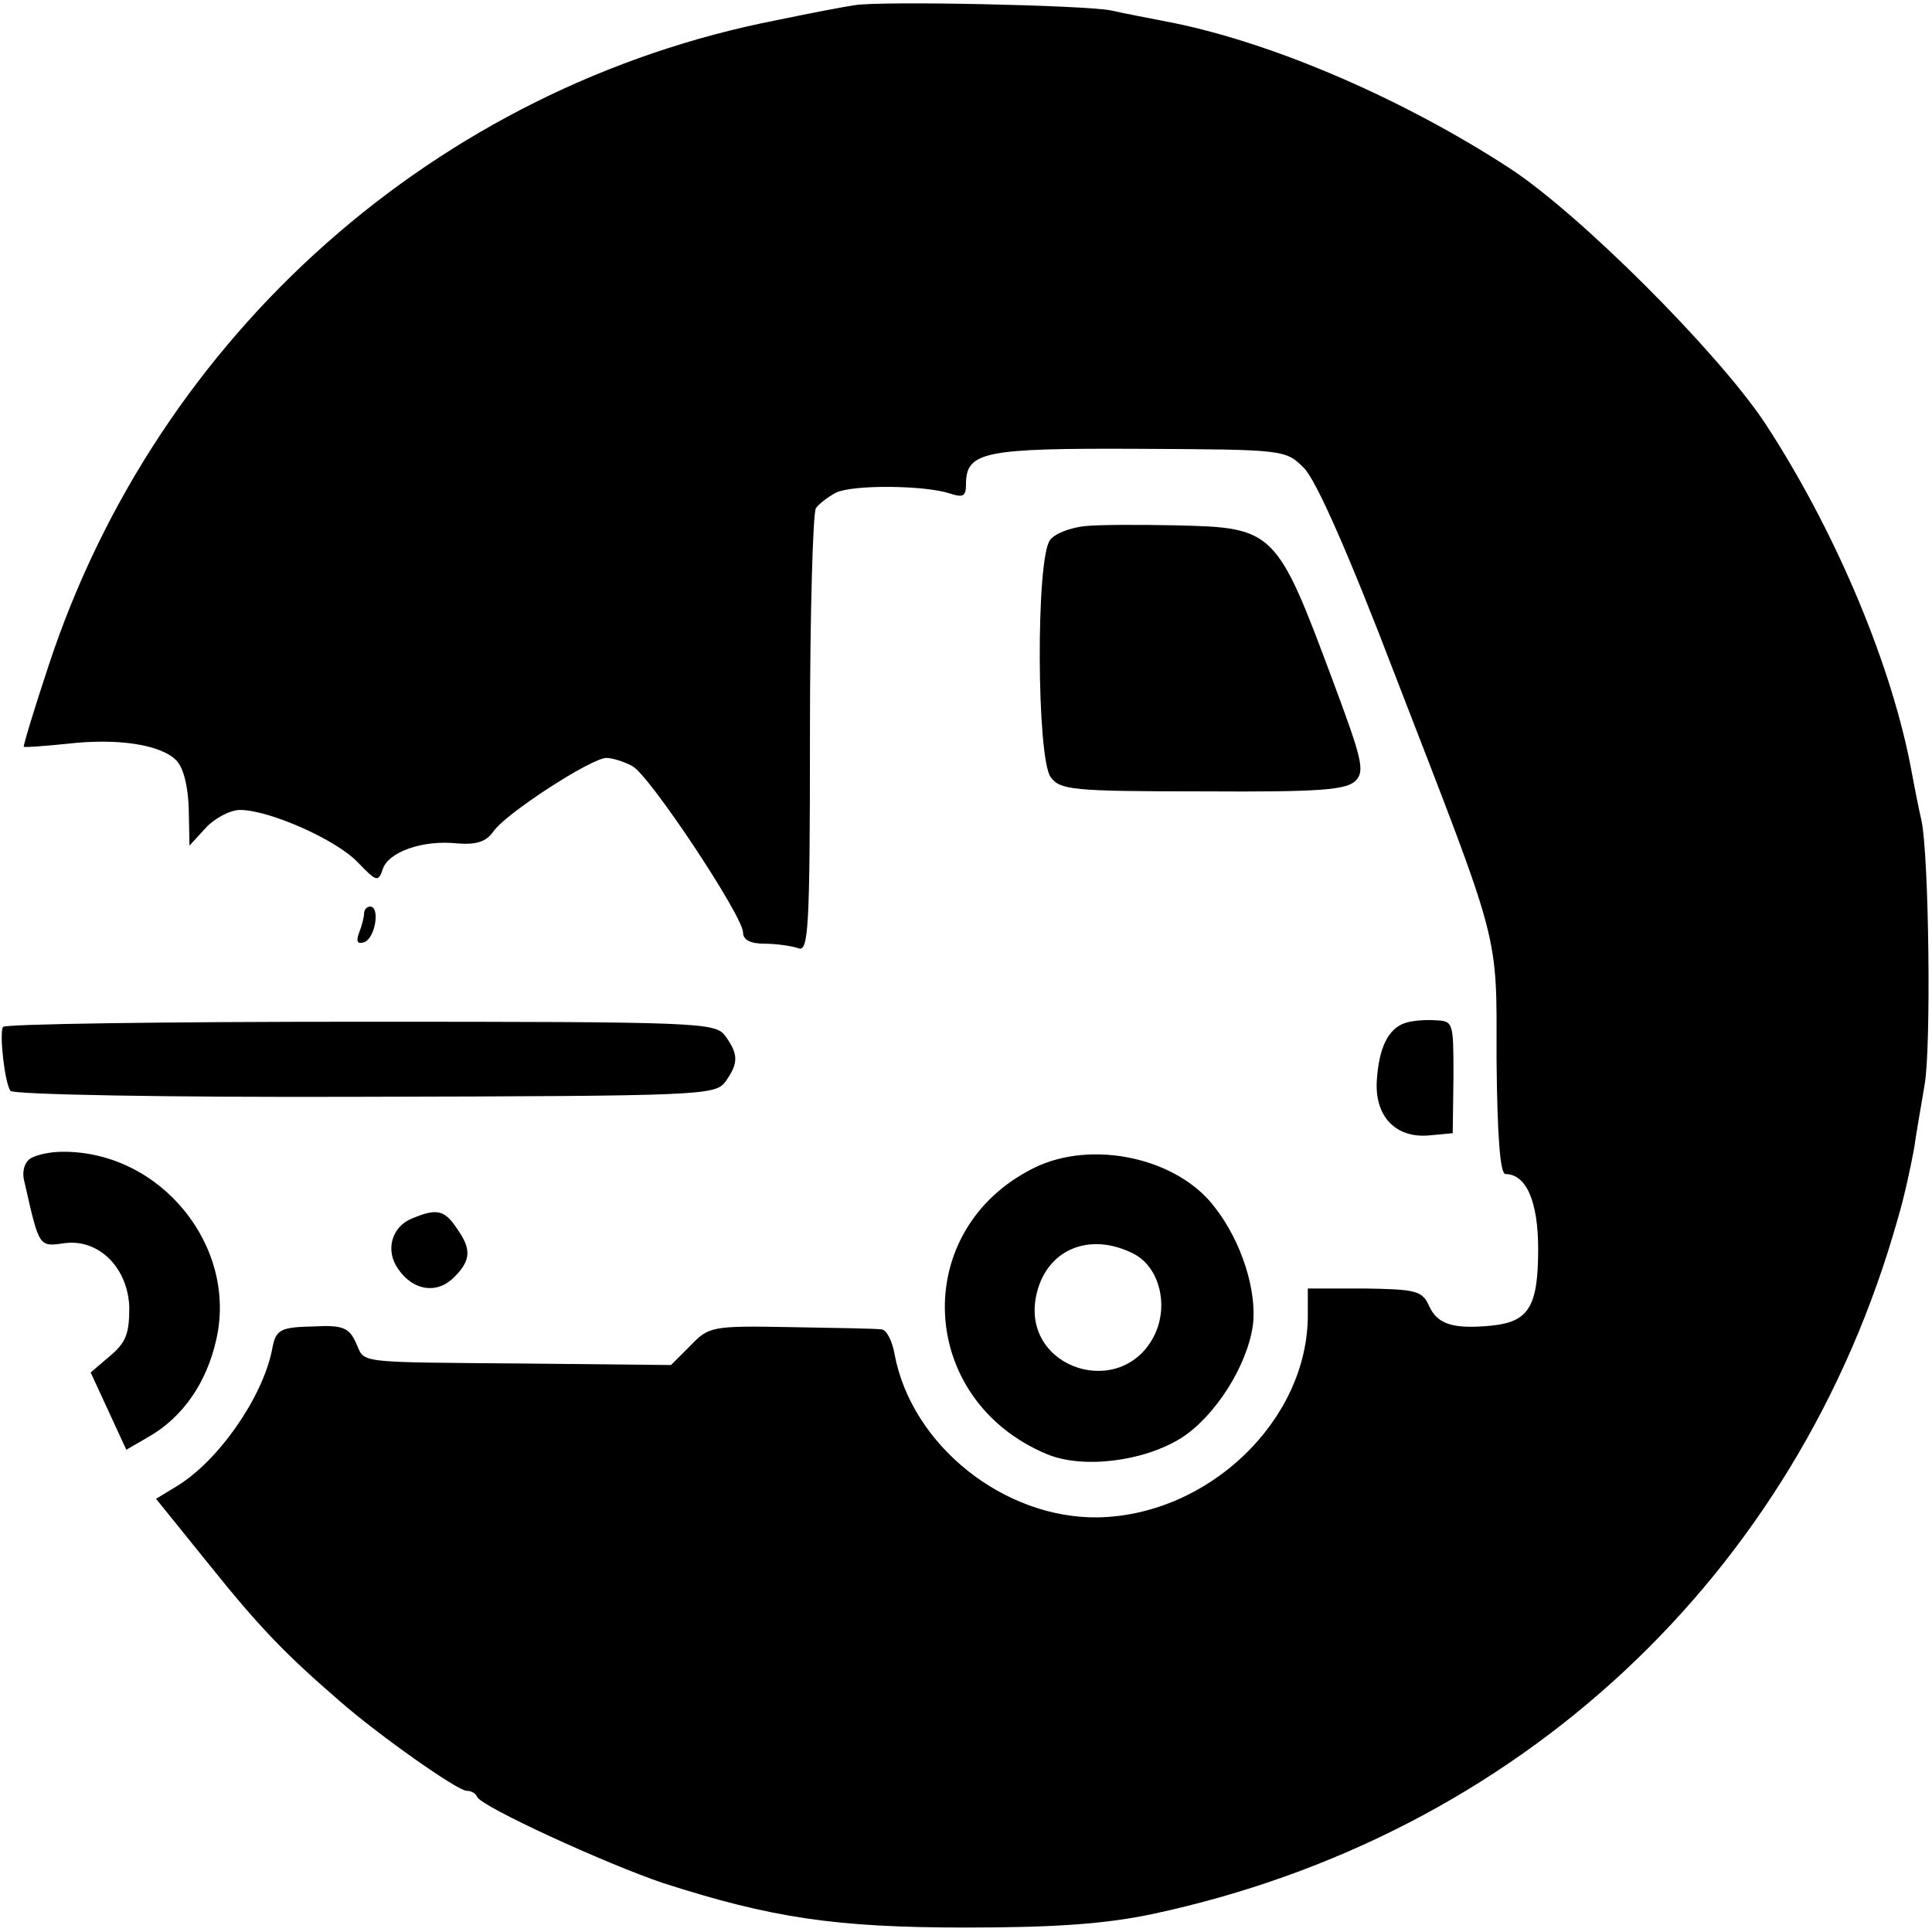 <svg version="1" xmlns="http://www.w3.org/2000/svg" width="346.667" height="346.667" viewBox="0 0 260 260"><path d="M115 .7c-1.4.2-6.1 1.1-10.4 2-45.7 8.9-83.3 42.2-98 86.7-2 6-3.5 11-3.4 11.1.2.1 2.8-.1 5.8-.4 6.8-.8 12.6.1 14.7 2.2 1 1 1.6 3.5 1.7 6.5l.1 5 2.2-2.4c1.2-1.3 3.3-2.4 4.6-2.4 3.9 0 13 4 15.9 7.1 2.5 2.6 2.7 2.6 3.3.9.7-2.3 5.3-4 10-3.5 2.6.2 3.9-.2 4.9-1.6 1.6-2.4 13.2-9.9 15.2-9.9.8 0 2.4.5 3.5 1.1 2.3 1.2 14.9 20.2 14.9 22.4 0 1 1 1.5 2.9 1.5 1.6 0 3.6.3 4.5.6 1.4.6 1.6-2.4 1.6-28.7 0-16.2.4-29.9.8-30.5.4-.6 1.6-1.5 2.7-2.1 2.3-1.1 11.9-1 15.3.1 1.8.6 2.2.4 2.2-1.2 0-4.4 2.3-4.9 23.2-4.8 19.7.1 19.8.1 22.3 2.6 1.6 1.6 6 11.5 12.3 28 14.3 37 13.6 34.1 13.6 51.7.1 10.4.5 15.3 1.2 15.3 2.8 0 4.4 3.7 4.4 10.1 0 7.8-1.3 9.8-6.3 10.3-5.2.5-7.3-.2-8.4-2.7-.9-2-1.8-2.2-8.7-2.3H176v3.6c0 14.1-13.3 26.9-28.2 27.2-12.7.2-25.1-9.7-27.4-21.9-.3-1.8-1.1-3.4-1.8-3.4-.6-.1-6-.2-12.1-.3-10.7-.2-11.1-.1-13.6 2.5l-2.6 2.6-19.4-.2c-23.6-.2-21.7 0-23-2.8-.9-2-1.8-2.4-5.5-2.2-4.8.1-5.3.4-5.8 3.2-1.3 6.4-7.2 14.9-12.8 18.3l-2.8 1.7 7.1 8.8c6.9 8.6 10.3 12.1 17.7 18.5 5.4 4.7 15.8 12 17 12 .6 0 1.2.3 1.4.8.5 1.3 17.3 9 25 11.6 14.6 4.7 23.2 6 40.8 6 12.1 0 18.8-.5 25-1.8 49.3-10.5 86.9-45.6 100.4-93.6.9-3 1.8-7.3 2.2-9.5.3-2.2 1-6 1.4-8.5.9-4.8.6-30.6-.4-35.5-.4-1.7-1.1-5.3-1.6-8-2.9-14.3-10.4-31.7-19.5-45.6-6.4-9.6-25-28.2-34.4-34.3-14.3-9.3-31.5-16.7-45.1-19.5-3-.6-6.8-1.3-8.5-1.7C146 .7 118.6.1 115 .7z"/><path d="M146 70.8c-1.9.2-4.1 1-4.7 1.9-1.9 2.5-1.8 29.3.1 31.9 1.3 1.7 2.8 1.9 20.5 1.9 16 .1 19.4-.2 20.6-1.5 1.2-1.3.7-3.1-3.1-13.3-7.6-20.4-7.9-20.7-21.1-21-4.8-.1-10.4-.1-12.3.1zM49 122.9c0 .5-.3 1.7-.7 2.7-.4 1.1-.2 1.5.7 1.2 1.5-.5 2.2-4.8.8-4.8-.4 0-.8.4-.8.9zM.4 138.2c-.5.8.2 7.4 1 8.6.3.5 21.2.9 47.6.8 45.5-.1 47.2-.2 48.6-2 1.8-2.5 1.8-3.7 0-6.2-1.4-1.8-3.1-1.9-49.1-1.9-26.2 0-47.9.3-48.1.7zM189 137.7c-2.2.8-3.4 3.3-3.7 7.5-.4 5 2.5 8 7 7.6l3.2-.3.1-7.6c0-7.4 0-7.5-2.5-7.6-1.5-.1-3.3.1-4.1.4zM4.1 155.9c-.8.5-1.2 1.8-.8 3.2 2 8.8 1.9 8.7 5.4 8.2 4.6-.6 8.5 3.3 8.7 8.6 0 3.5-.4 4.7-2.5 6.5l-2.7 2.3 2.4 5.2 2.4 5.2 3.1-1.8c4.5-2.6 7.7-7.2 9-13 2.9-12.6-7.5-25.4-20.7-25.3-1.6 0-3.5.4-4.3.9zM139.1 157.2c-16.7 8.3-15.7 31.2 1.8 38.5 4.8 2 13 1 18.1-2.2 4.5-2.9 8.8-9.6 9.6-15.1.6-4.6-1.5-11.3-5.1-15.9-5-6.7-16.6-9.2-24.4-5.3zm13.6 11.6c3.3 1.8 4.6 6.8 2.7 10.8-4.3 8.9-17.8 4.7-16-5 1.2-6.4 7.2-9 13.3-5.8zM55.4 164c-2.7 1.1-3.6 4.3-1.8 6.8 2 2.9 5.2 3.4 7.5 1.1s2.4-3.8.3-6.7c-1.6-2.4-2.7-2.6-6-1.2z"/></svg>